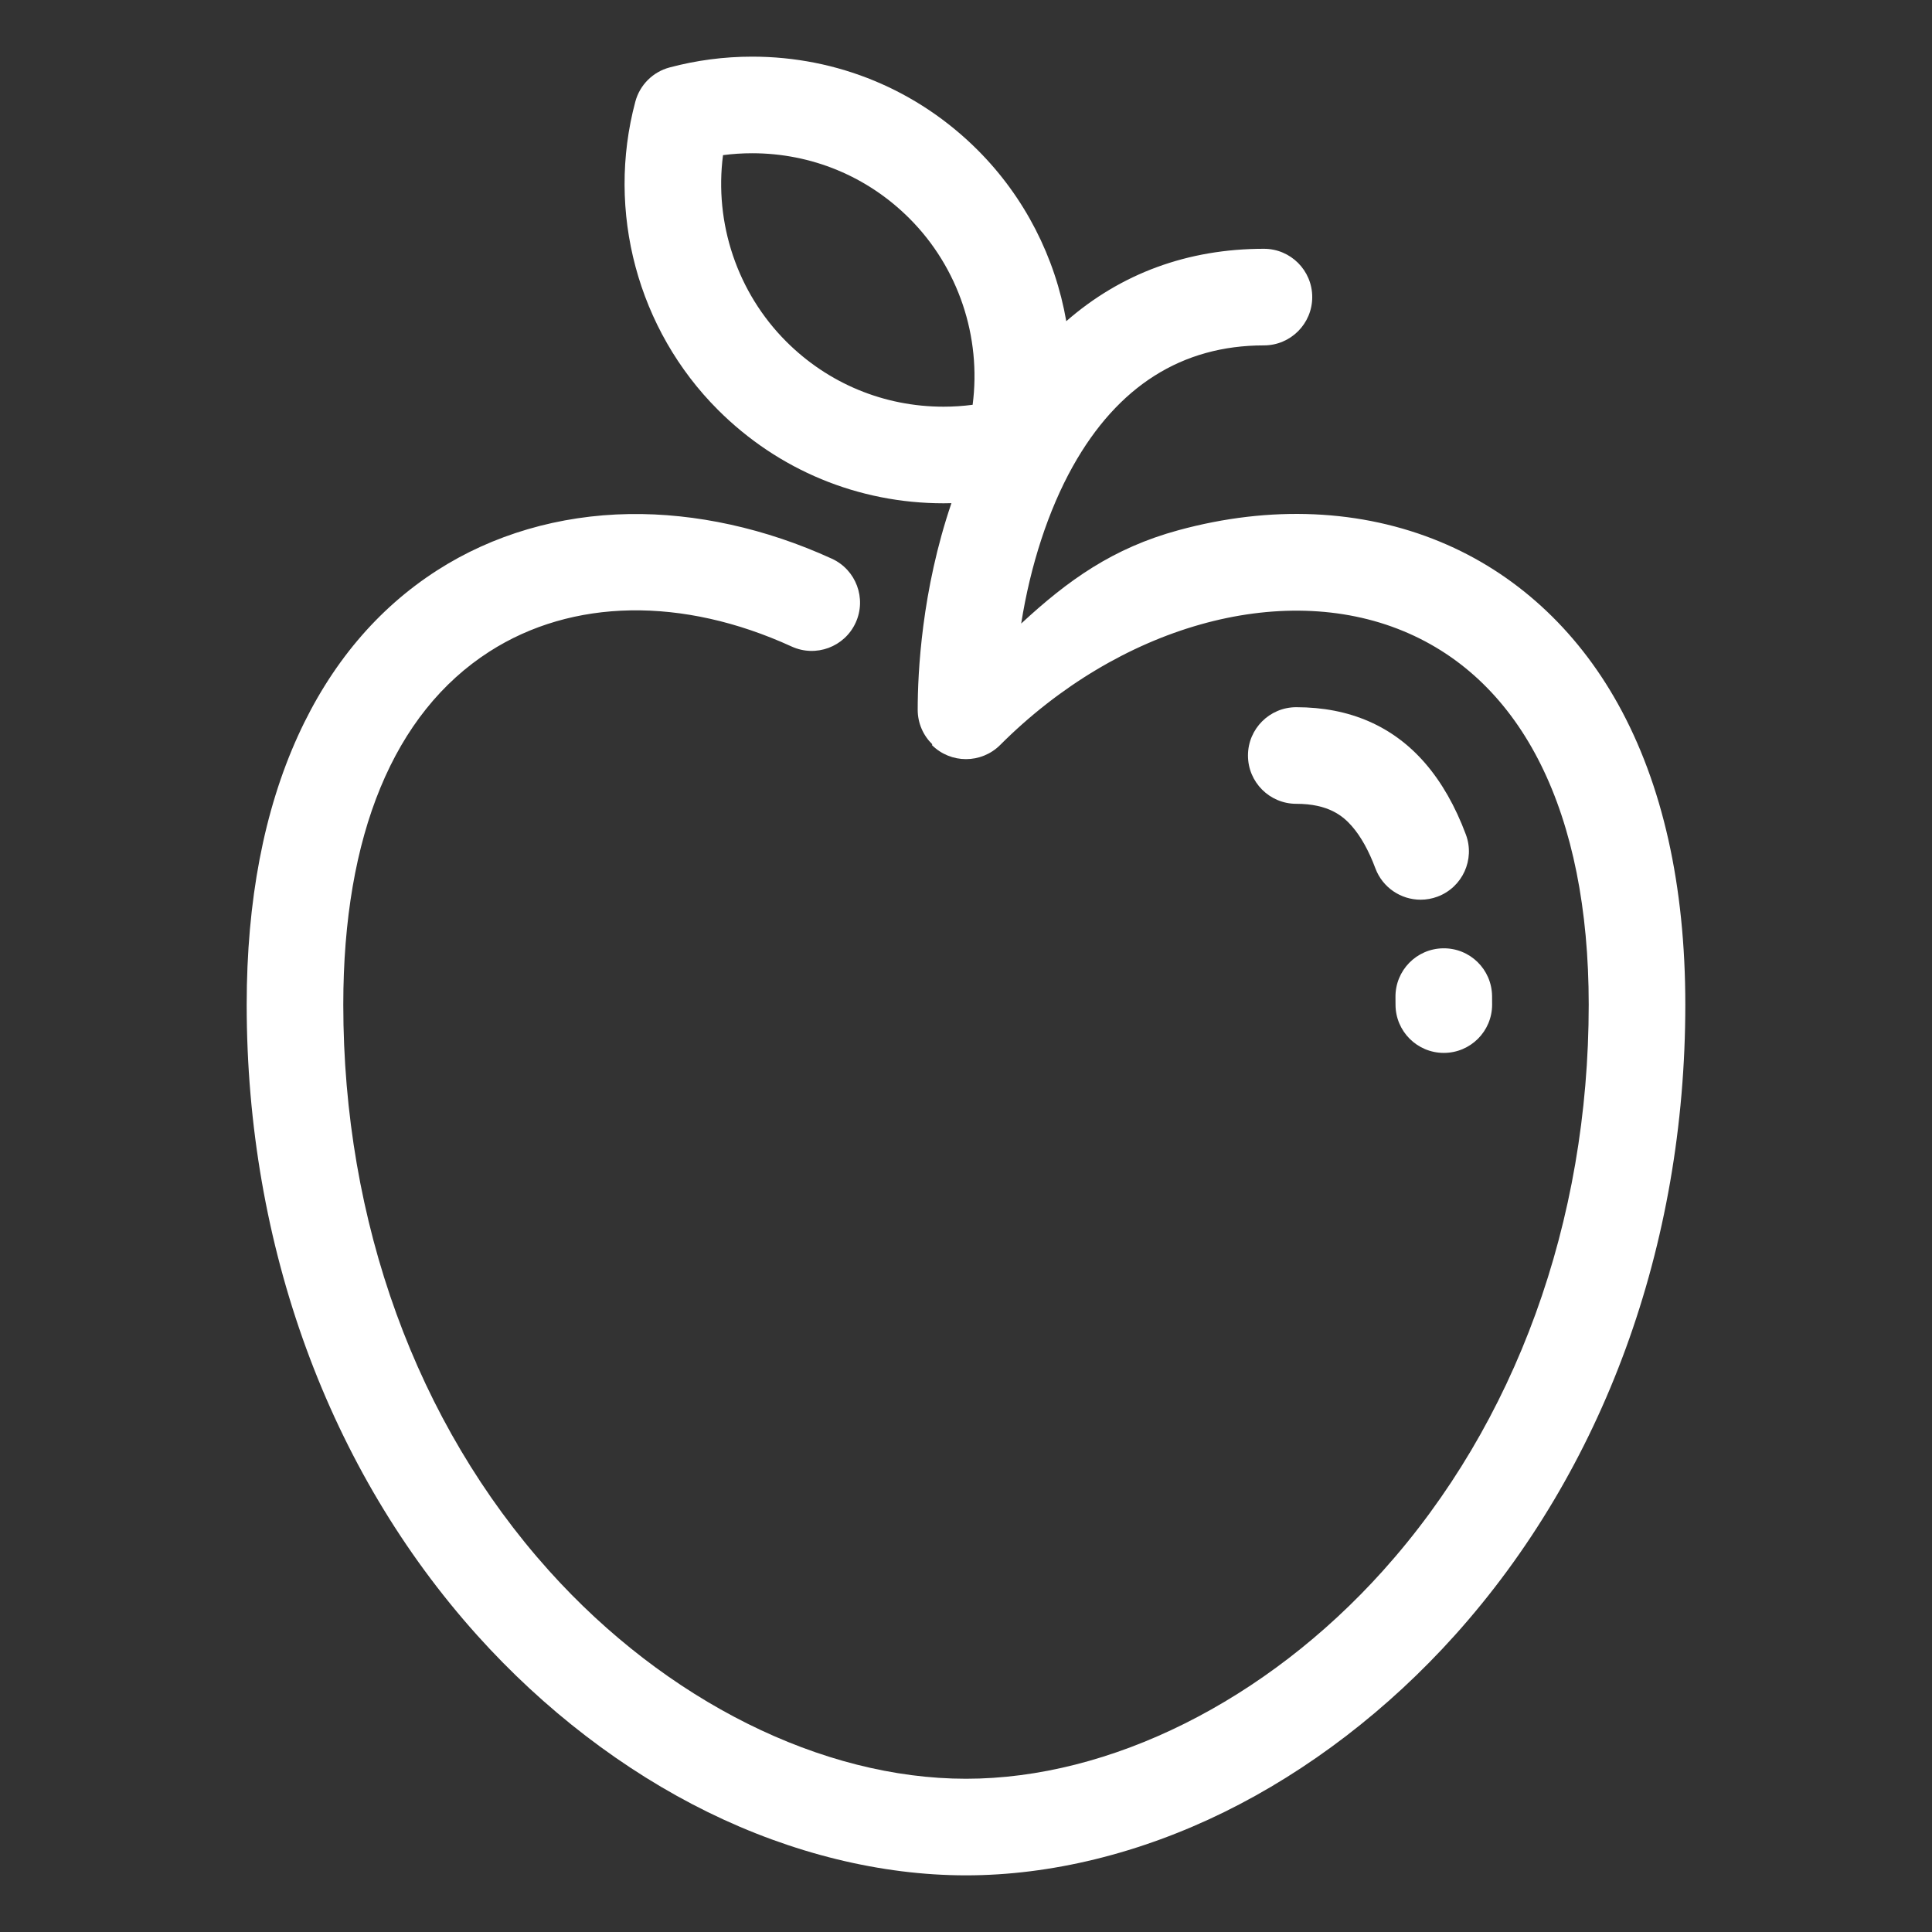 <?xml version="1.0"?>
<!DOCTYPE svg PUBLIC "-//W3C//DTD SVG 1.1//EN" "http://www.w3.org/Graphics/SVG/1.1/DTD/svg11.dtd">
<svg xmlns="http://www.w3.org/2000/svg" xmlns:cc="http://creativecommons.org/ns#" xmlns:dc="http://purl.org/dc/elements/1.1/" xmlns:inkscape="http://www.inkscape.org/namespaces/inkscape" xmlns:rdf="http://www.w3.org/1999/02/22-rdf-syntax-ns#" xmlns:sodipodi="http://sodipodi.sourceforge.net/DTD/sodipodi-0.dtd" xmlns:svg="http://www.w3.org/2000/svg" xmlns:xlink="http://www.w3.org/1999/xlink" width="650" height="650" viewBox="0 0 800 800" enable-background="new 0 0 800 800" id="GUIDE" version="1.1" xml:space="preserve">

<rect x="0" y="0" width="800" height="800" fill="#333333" stroke="none"/>

<g fill="#ffffff">

<path d="M669.926,291.423c-17.307-31.114-42.736-54.305-73.541-67.064c-32.744-13.564-70.254-15.221-108.477-4.794   c-27.059,7.382-45.621,20.636-65.055,38.635c3.789-23.966,11.201-46.888,21.367-65.075c18.584-33.248,45.213-50.106,79.148-50.106   c11.045,0,20-8.954,20-20s-8.955-20-20-20c-31.594,0-59.254,10.24-81.842,29.978c-4.605-26.436-17.17-51.338-36.68-70.847   c-24.951-24.952-58.125-38.693-93.415-38.693c-11.551,0-23.056,1.508-34.193,4.481c-6.916,1.847-12.317,7.248-14.164,14.164   c-12.141,45.469,0.969,94.365,34.212,127.607c24.948,24.949,58.123,38.69,93.412,38.692c0.003,0,0.005,0,0.007,0   c1.088,0,2.174-0.026,3.26-0.053C381.651,244.482,380,278.428,380,293.893c0,5.624,2.328,10.696,6.064,14.33   c-0.07,0.088-0.136,0.172-0.207,0.26c7.811,7.811,20.473,7.811,28.286,0c49.193-49.195,116.279-68.15,166.936-47.169   c49.51,20.507,76.775,75.437,76.775,154.67c0,90.002-30.262,173.26-85.209,234.434c-48.439,53.93-112.98,86.125-172.645,86.125   c-59.665,0-124.205-32.195-172.645-86.125c-54.947-61.174-85.208-144.432-85.208-234.434c0-70.208,20.909-120.747,60.468-146.15   c34.324-22.044,79.953-22.818,125.186-2.123c10.044,4.596,21.912,0.179,26.508-9.866c4.595-10.044,0.178-21.913-9.867-26.508   c-27.377-12.525-56.385-18.904-83.896-18.479c-28.999,0.46-56.505,8.523-79.544,23.318c-24.763,15.902-44.14,38.938-57.594,68.468   c-14.106,30.963-21.26,68.423-21.26,111.34c0,99.887,33.897,192.635,95.45,261.162c27.653,30.789,60.676,56.102,95.498,73.205   c34.887,17.135,71.854,26.191,106.904,26.191c35.051,0,72.018-9.057,106.905-26.191c34.822-17.104,67.846-42.416,95.498-73.205   c61.553-68.527,95.451-161.275,95.451-261.162C697.854,366.646,688.457,324.737,669.926,291.423z M390.702,168.401   c-24.604-0.001-47.735-9.582-65.13-26.977c-20.32-20.32-29.851-49.037-26.187-77.182c3.988-0.523,8.014-0.786,12.048-0.786   c24.604,0,47.734,9.581,65.131,26.978c20.32,20.32,29.85,49.038,26.186,77.182c-3.988,0.523-8.01,0.786-12.043,0.786   C390.705,168.401,390.703,168.401,390.702,168.401z"/>

<path d="M577.836,412.914c0.012,1.018,0.018,2.041,0.018,3.07c0,11.047,8.953,20,20,20c11.045,0,20-8.953,20-20   c0-1.189-0.008-2.373-0.021-3.551c-0.133-11.045-9.154-19.905-20.238-19.758C586.549,392.808,577.703,401.869,577.836,412.914z"/>

<path d="M590.084,315.985c-13.316-15.359-31.258-23.146-53.326-23.146c-11.045,0-20,8.954-20,20s8.955,20,20,20   c13.293,0,19.33,4.997,23.104,9.349c3.695,4.261,6.939,10.099,9.648,17.352c3.004,8.043,10.631,13.009,18.74,13.009   c2.322,0,4.688-0.408,6.992-1.268c10.348-3.864,15.604-15.385,11.74-25.733C602.6,333.81,596.914,323.863,590.084,315.985z"/>

</g>

</svg>
